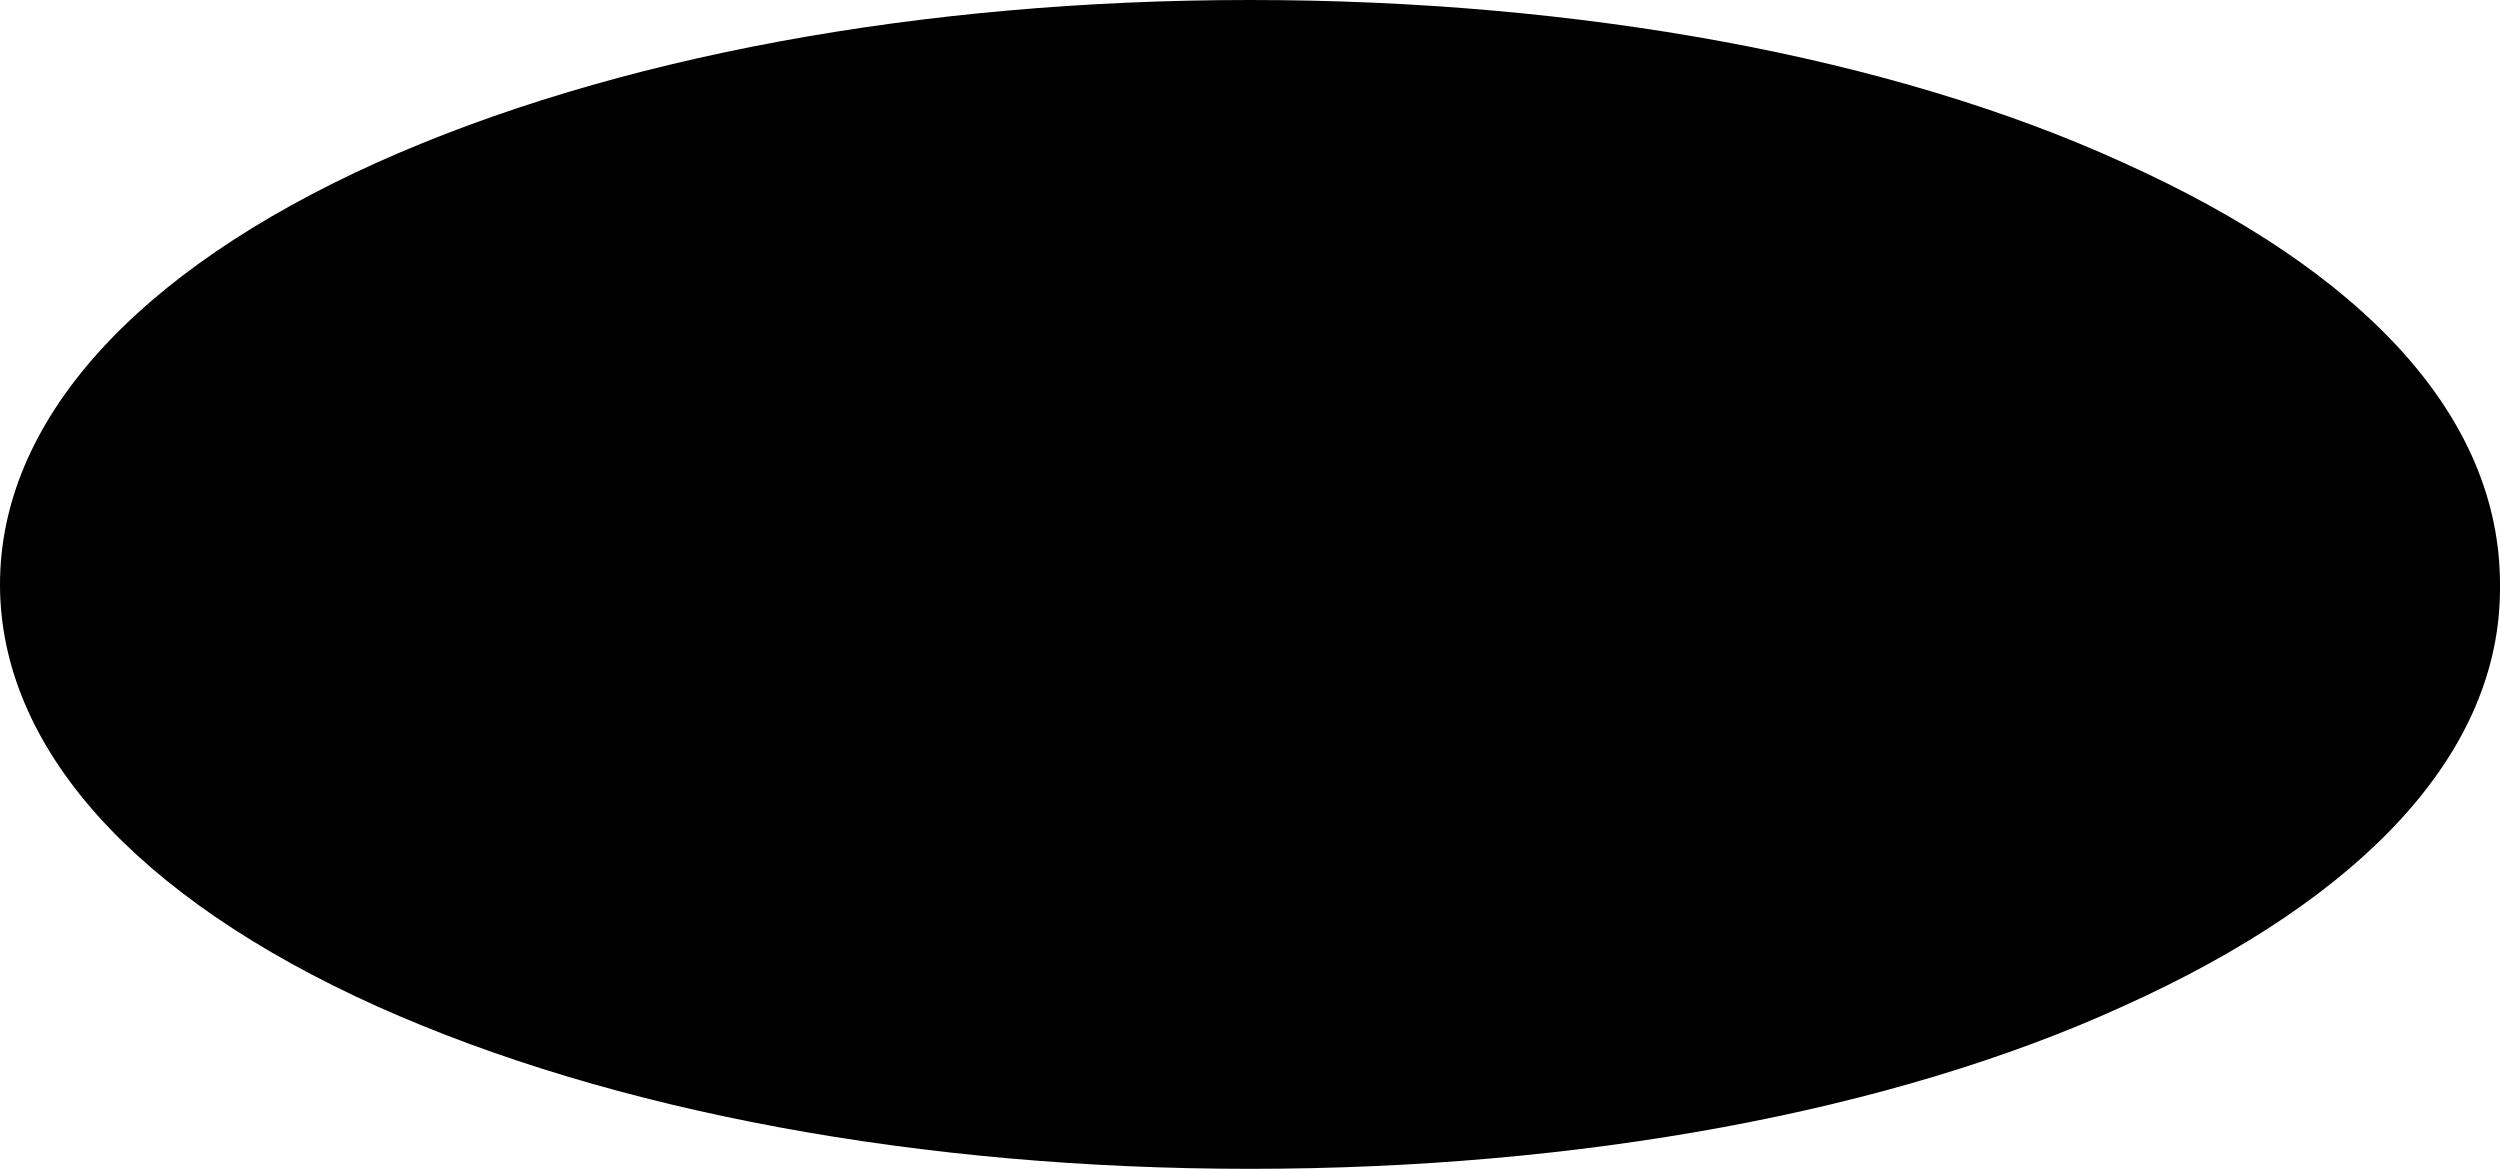 <?xml version="1.0" encoding="UTF-8"?> <svg xmlns="http://www.w3.org/2000/svg" xmlns:xodm="http://www.corel.com/coreldraw/odm/2003" id="_Слой_1" data-name=" Слой 1" version="1.1" viewBox="0 0 61.6 28.8"><defs><style> .cls-1 { fill: #000; stroke-width: 0px; } </style></defs><g id="_Слой_1-2" data-name=" Слой 1-2"><path class="cls-1" d="M61.6,14.4h0c0-4.1-3.3-7.7-9.3-10.4C46.6,1.4,38.9,0,30.8,0S15.1,1.4,9.3,4C3.3,6.7,0,10.4,0,14.4h0c0,4,3.3,7.7,9.3,10.4,5.8,2.6,13.4,4,21.5,4s15.8-1.4,21.5-4c6-2.7,9.3-6.3,9.3-10.3h0Z"></path></g></svg> 